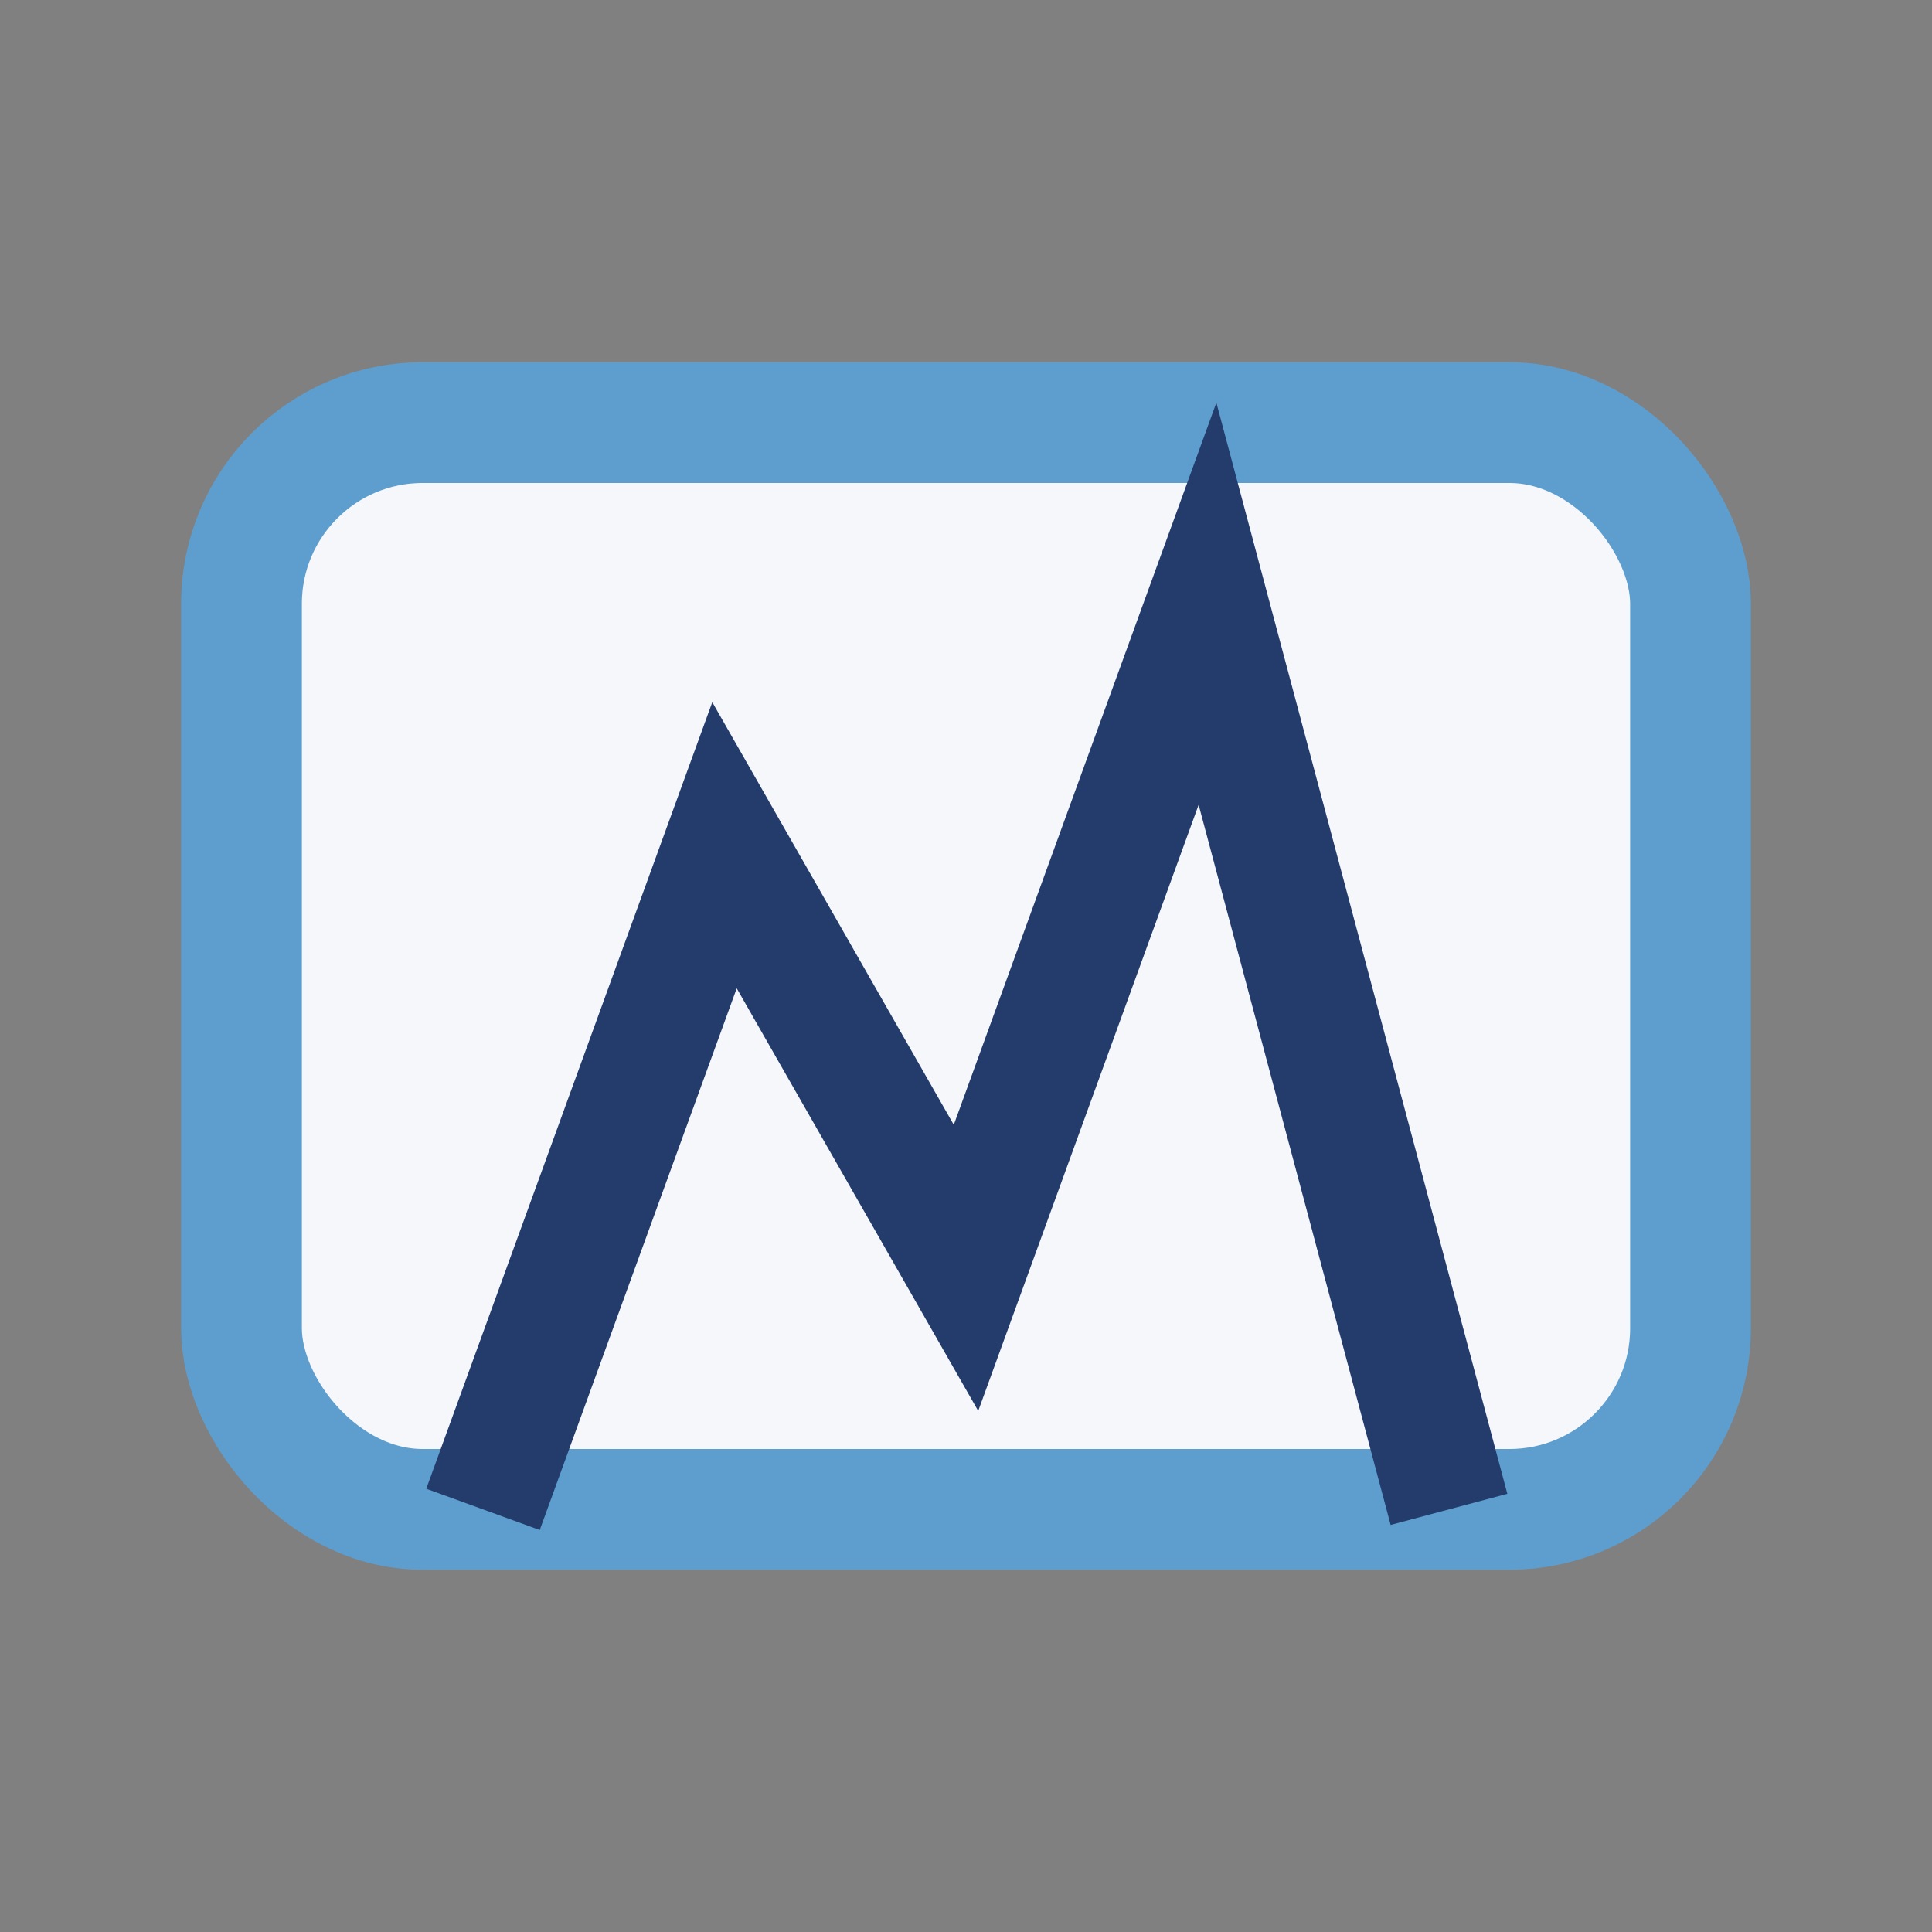 <?xml version="1.0" encoding="UTF-8"?>
<svg xmlns="http://www.w3.org/2000/svg" width="32" height="32" viewBox="0 0 32 32"><rect x="0" y="0" width="32" height="32" fill="#808080" stroke="none"/><rect x="4" y="7" width="24" height="18" rx="3" fill="#F6F7FA" stroke="#5D9ECF" stroke-width="2"/><path d="M8 25l4-11 4 7 4-11 4 15" stroke="#233C6B" stroke-width="2" fill="none"/></svg>